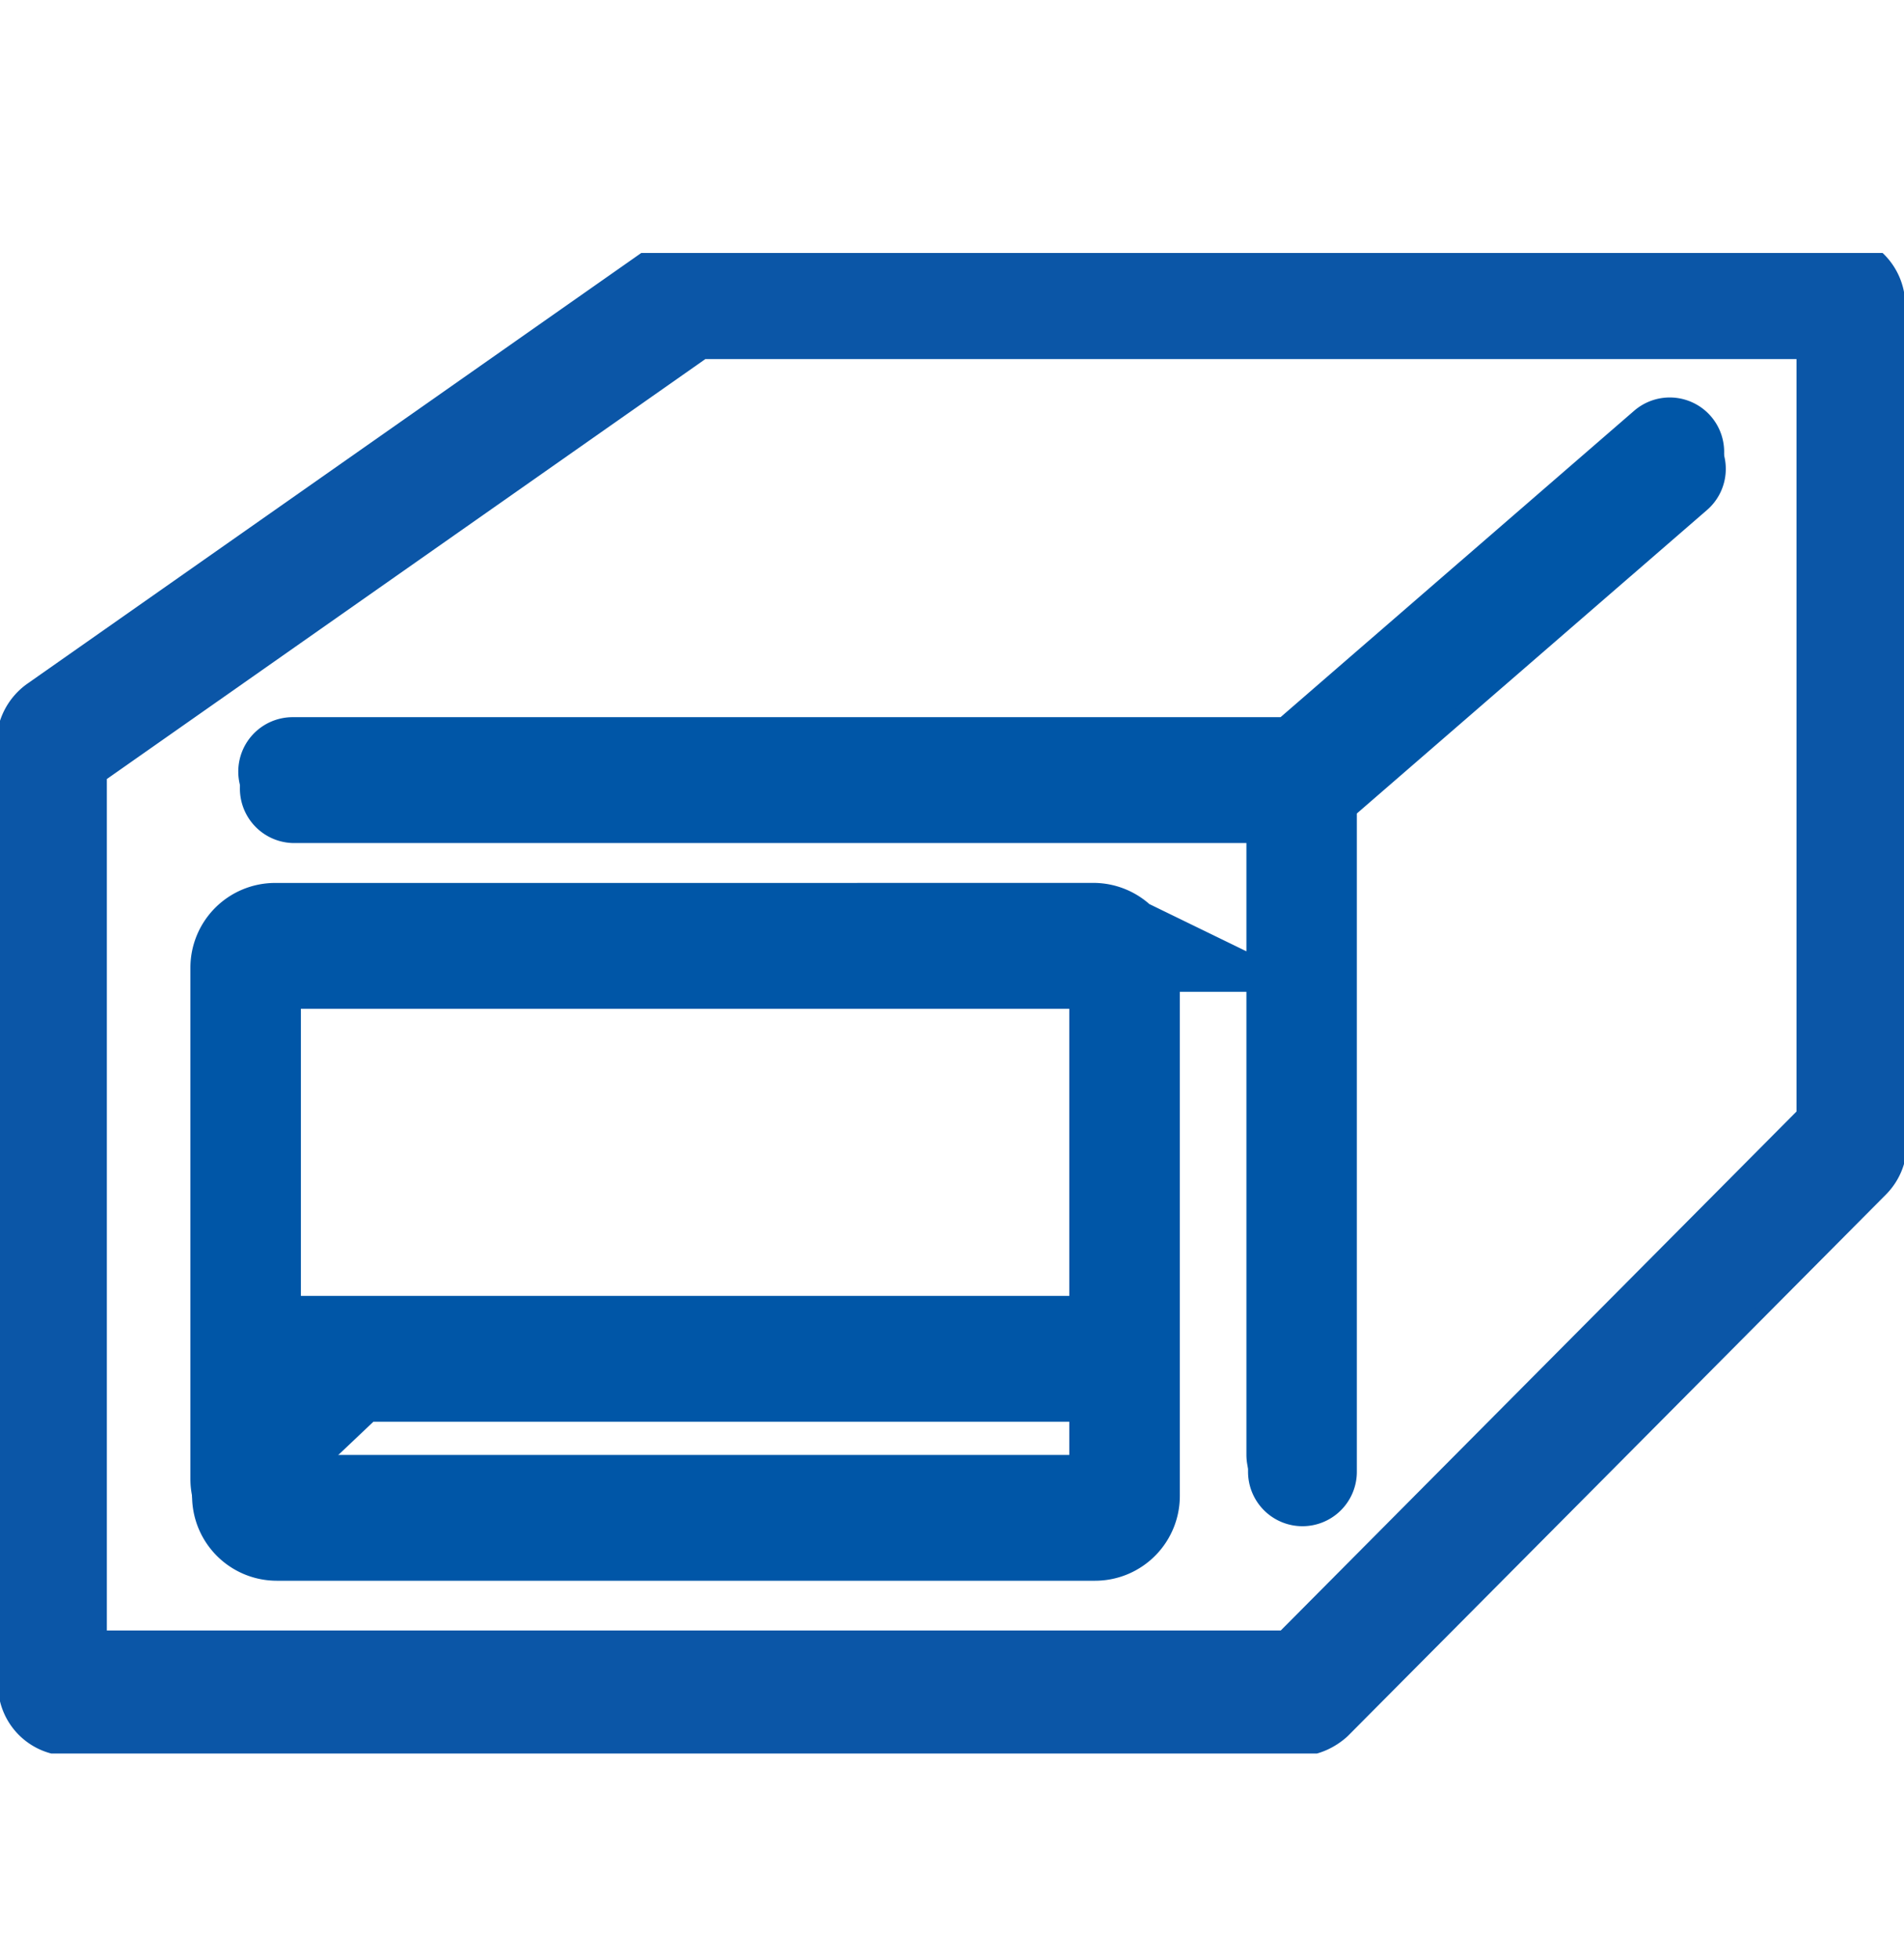 <svg width="35" height="36" fill="none" xmlns="http://www.w3.org/2000/svg"><path d="M0 .648h35v35H0z"/><g clip-path="url(#a)" stroke-width="2" stroke-linecap="round"><path d="M1.277 31.27h22.57c.085 0 .17-.038.237-.095l9.875-9.932a.328.328 0 0 0 .095-.236V5.928a.33.33 0 0 0-.331-.33H12.76a.34.34 0 0 0-.19.056l-11.464 8.04a.345.345 0 0 0-.142.275v16.96a.31.31 0 0 0 .321.332l-.009.01Z" stroke="#0B56A7" stroke-linejoin="round"/><path d="M5.41 14.49h18.532l6.782-5.875m-6.782 6.281v12.146m-3.812-9.507H5.09a.558.558 0 0 0-.559.558v9.393c0 .309.25.558.558.558h15.04c.309 0 .559-.25.559-.558v-9.393a.558.558 0 0 0-.558-.558ZM4.843 25.122H20.31M4.749 26.748l1.598-1.513" stroke="#0056A7" stroke-miterlimit="10"/><path d="M1.247 30.958h22.57a.37.37 0 0 0 .236-.094l9.876-9.933a.328.328 0 0 0 .095-.236V5.616a.329.329 0 0 0-.331-.33H12.73a.341.341 0 0 0-.19.056l-11.465 8.04a.345.345 0 0 0-.141.275v16.96a.31.31 0 0 0 .321.332l-.01.01Z" stroke="#0B56A7" stroke-linejoin="round"/><path d="M5.38 14.177h18.532l6.782-5.874m-6.782 6.281V26.73M20.1 17.223H5.058a.558.558 0 0 0-.558.558v9.394c0 .308.25.558.558.558h15.04c.309 0 .558-.25.558-.558V17.78a.558.558 0 0 0-.558-.558ZM4.813 24.81h15.466M4.718 26.437l1.599-1.514" stroke="#0056A7" stroke-miterlimit="10"/></g><defs><clipPath id="a"><path transform="translate(0 4.648)" d="M0 0h35v27.571H0z"/></clipPath></defs></svg>